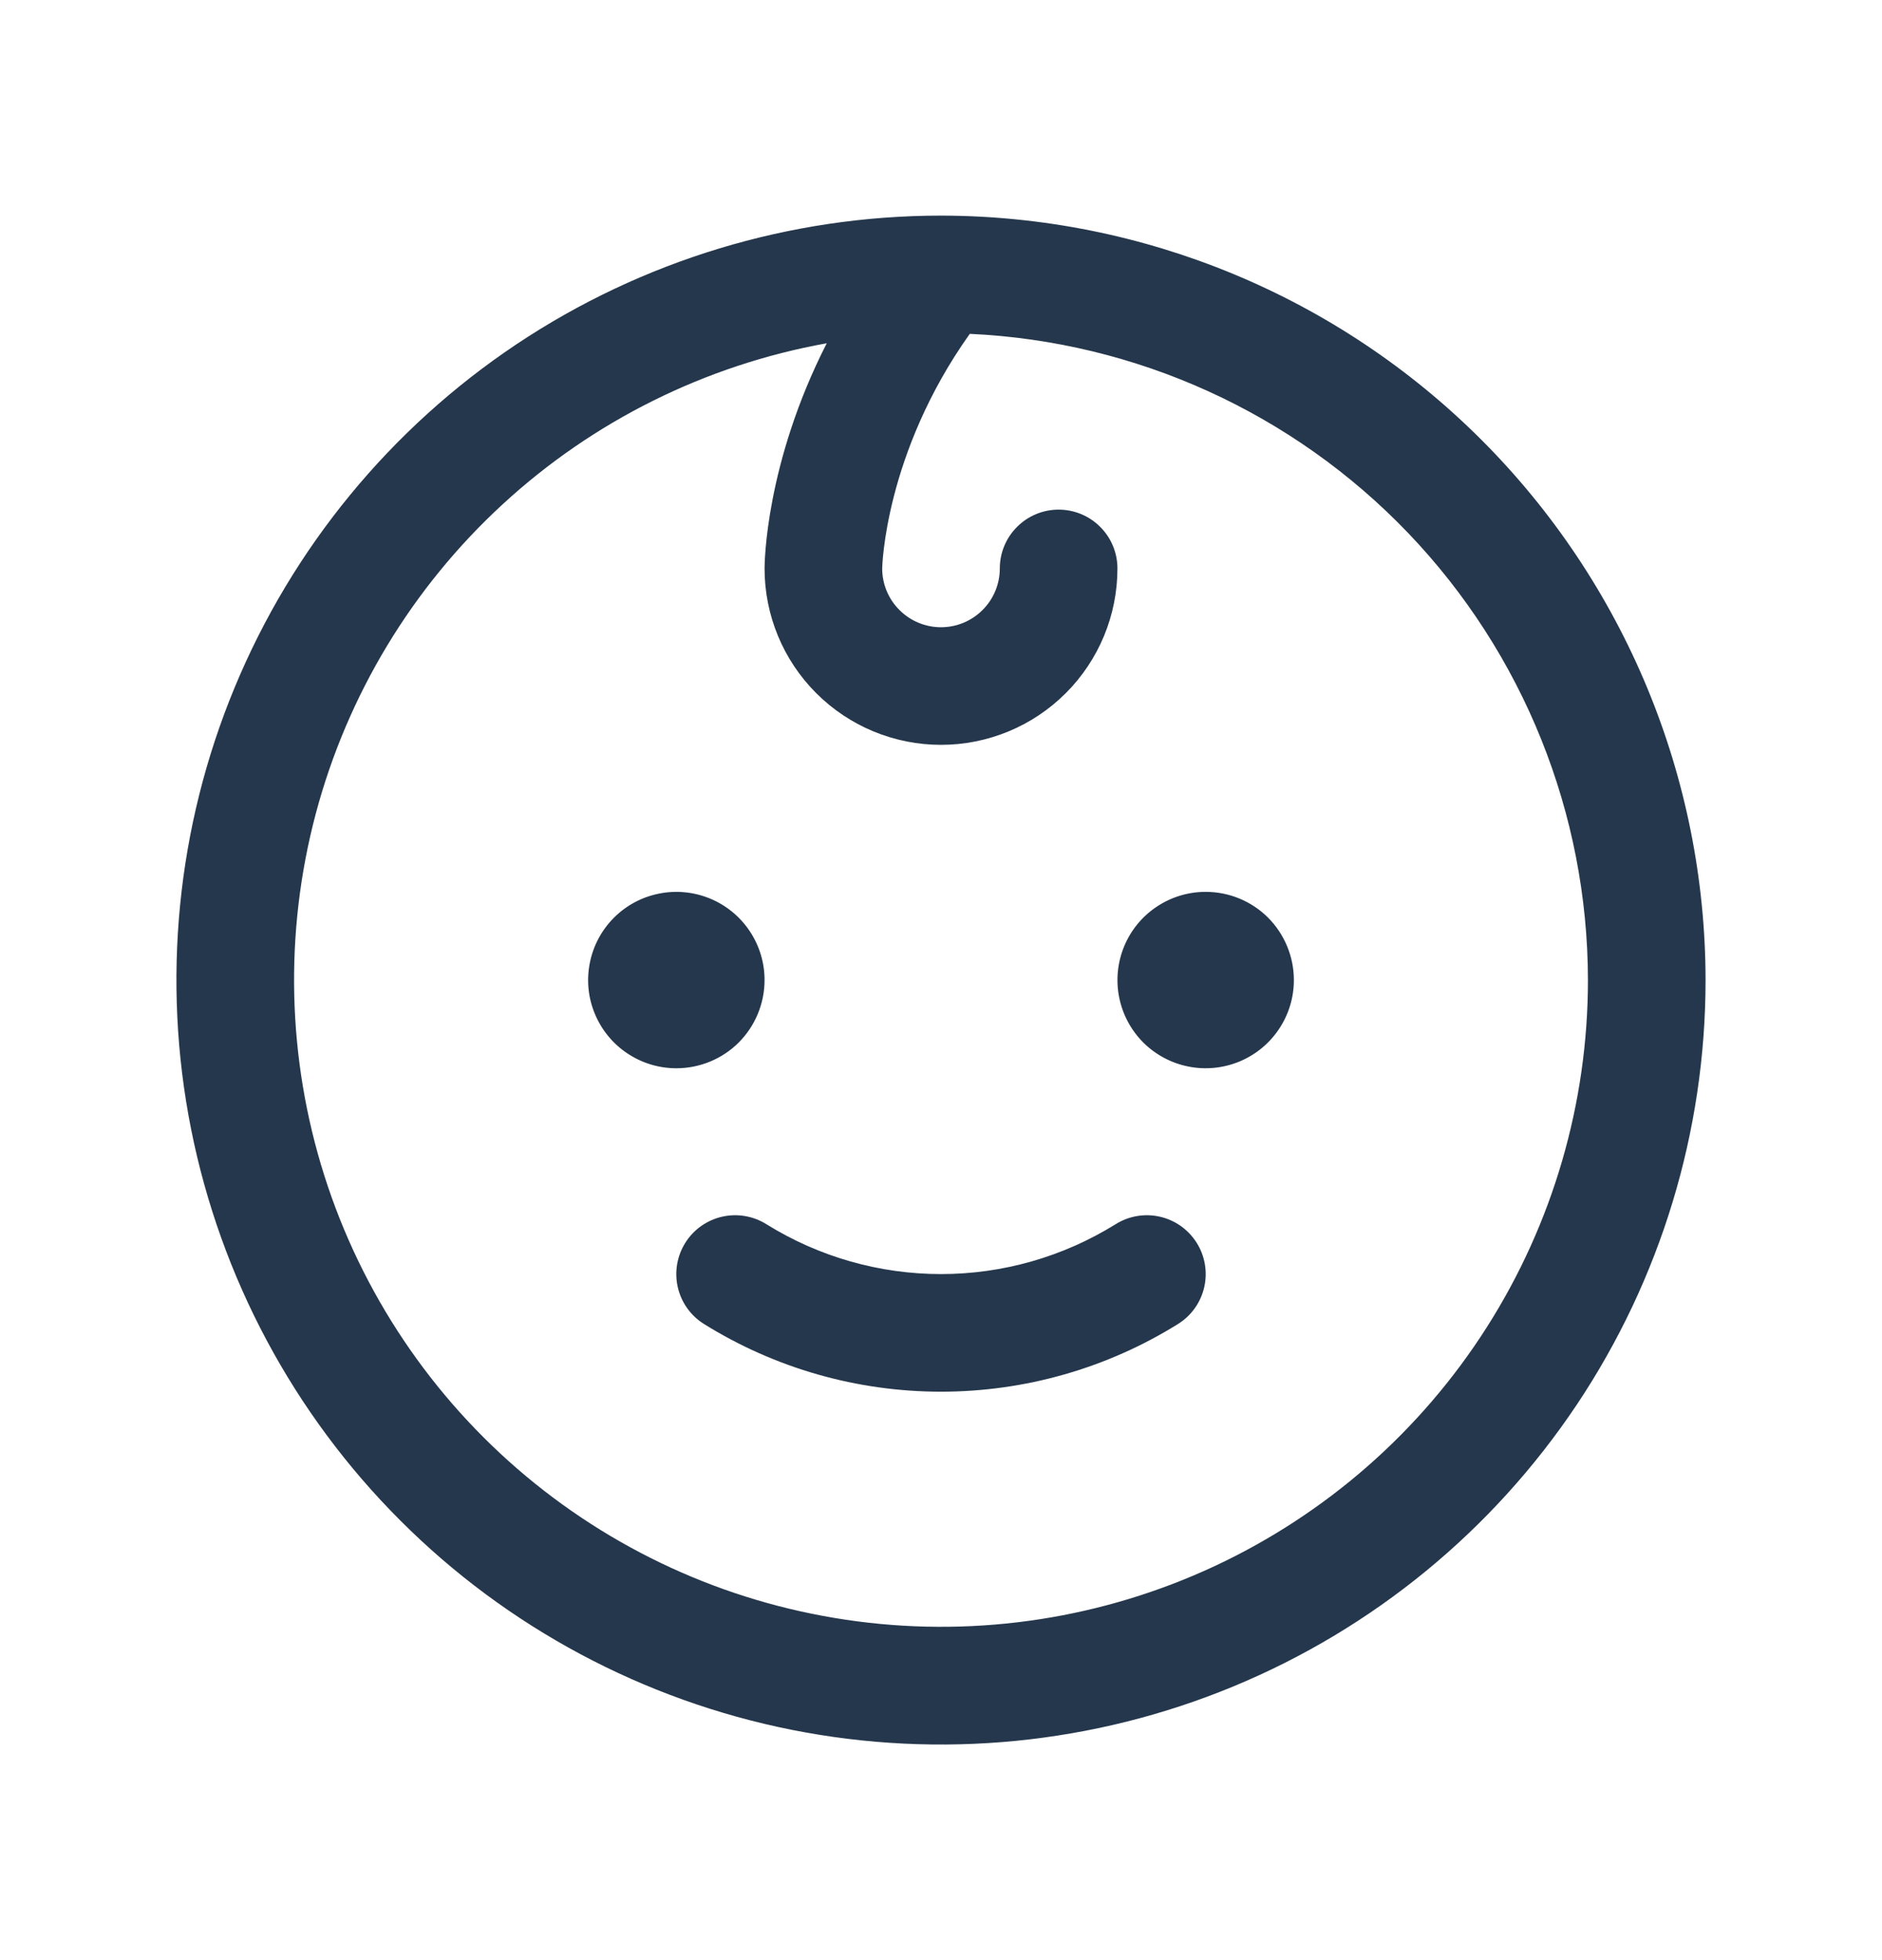 <?xml version="1.0" encoding="UTF-8"?> <svg xmlns="http://www.w3.org/2000/svg" width="24" height="25" viewBox="0 0 24 25" fill="none"><g id="Baby"><path id="Vector" d="M8.625 13.625C8.402 13.625 8.185 13.559 8 13.435C7.815 13.312 7.671 13.136 7.586 12.931C7.5 12.725 7.478 12.499 7.522 12.28C7.565 12.062 7.672 11.862 7.83 11.704C7.987 11.547 8.187 11.44 8.406 11.397C8.624 11.353 8.85 11.376 9.056 11.461C9.261 11.546 9.437 11.69 9.56 11.875C9.684 12.06 9.75 12.277 9.75 12.5C9.75 12.798 9.631 13.085 9.421 13.296C9.21 13.507 8.923 13.625 8.625 13.625ZM15.375 11.375C15.152 11.375 14.935 11.441 14.75 11.565C14.565 11.688 14.421 11.864 14.336 12.069C14.251 12.275 14.228 12.501 14.272 12.72C14.315 12.938 14.422 13.138 14.579 13.296C14.737 13.453 14.937 13.56 15.155 13.603C15.374 13.647 15.6 13.624 15.806 13.539C16.011 13.454 16.187 13.31 16.31 13.125C16.434 12.94 16.5 12.723 16.5 12.5C16.5 12.202 16.381 11.915 16.171 11.704C15.96 11.493 15.673 11.375 15.375 11.375ZM14.225 15.615C13.557 16.03 12.786 16.25 12 16.25C11.214 16.25 10.443 16.03 9.775 15.615C9.607 15.509 9.403 15.474 9.209 15.518C9.015 15.562 8.846 15.681 8.74 15.85C8.634 16.018 8.599 16.222 8.643 16.416C8.687 16.61 8.806 16.779 8.975 16.885C9.882 17.451 10.93 17.75 12 17.75C13.07 17.75 14.118 17.451 15.025 16.885C15.194 16.779 15.313 16.61 15.357 16.416C15.401 16.222 15.366 16.018 15.26 15.85C15.153 15.681 14.985 15.562 14.791 15.518C14.597 15.474 14.393 15.509 14.225 15.615ZM21.75 12.5C21.75 14.428 21.178 16.313 20.107 17.917C19.035 19.52 17.513 20.77 15.731 21.508C13.95 22.246 11.989 22.439 10.098 22.063C8.207 21.686 6.469 20.758 5.106 19.394C3.742 18.031 2.814 16.293 2.437 14.402C2.061 12.511 2.254 10.55 2.992 8.769C3.73 6.987 4.98 5.465 6.583 4.393C8.187 3.322 10.072 2.75 12 2.75C14.585 2.753 17.063 3.781 18.891 5.609C20.719 7.437 21.747 9.915 21.75 12.5ZM20.25 12.5C20.247 10.376 19.427 8.335 17.959 6.8C16.491 5.266 14.488 4.355 12.367 4.258C11.28 5.786 11.25 7.239 11.25 7.25C11.25 7.449 11.329 7.64 11.47 7.78C11.61 7.921 11.801 8 12 8C12.199 8 12.39 7.921 12.53 7.78C12.671 7.64 12.75 7.449 12.75 7.25C12.75 7.051 12.829 6.86 12.97 6.72C13.11 6.579 13.301 6.5 13.5 6.5C13.699 6.5 13.89 6.579 14.03 6.72C14.171 6.86 14.25 7.051 14.25 7.25C14.25 7.847 14.013 8.419 13.591 8.841C13.169 9.263 12.597 9.5 12 9.5C11.403 9.5 10.831 9.263 10.409 8.841C9.987 8.419 9.75 7.847 9.75 7.25C9.75 7.182 9.762 5.909 10.543 4.378C8.998 4.656 7.565 5.368 6.411 6.431C5.256 7.494 4.429 8.864 4.026 10.381C3.624 11.898 3.662 13.498 4.136 14.994C4.611 16.49 5.502 17.819 6.706 18.826C7.91 19.833 9.375 20.476 10.932 20.679C12.488 20.883 14.069 20.638 15.491 19.974C16.913 19.309 18.116 18.254 18.959 16.93C19.802 15.606 20.25 14.069 20.25 12.5Z" fill="#25374C"></path></g></svg> 